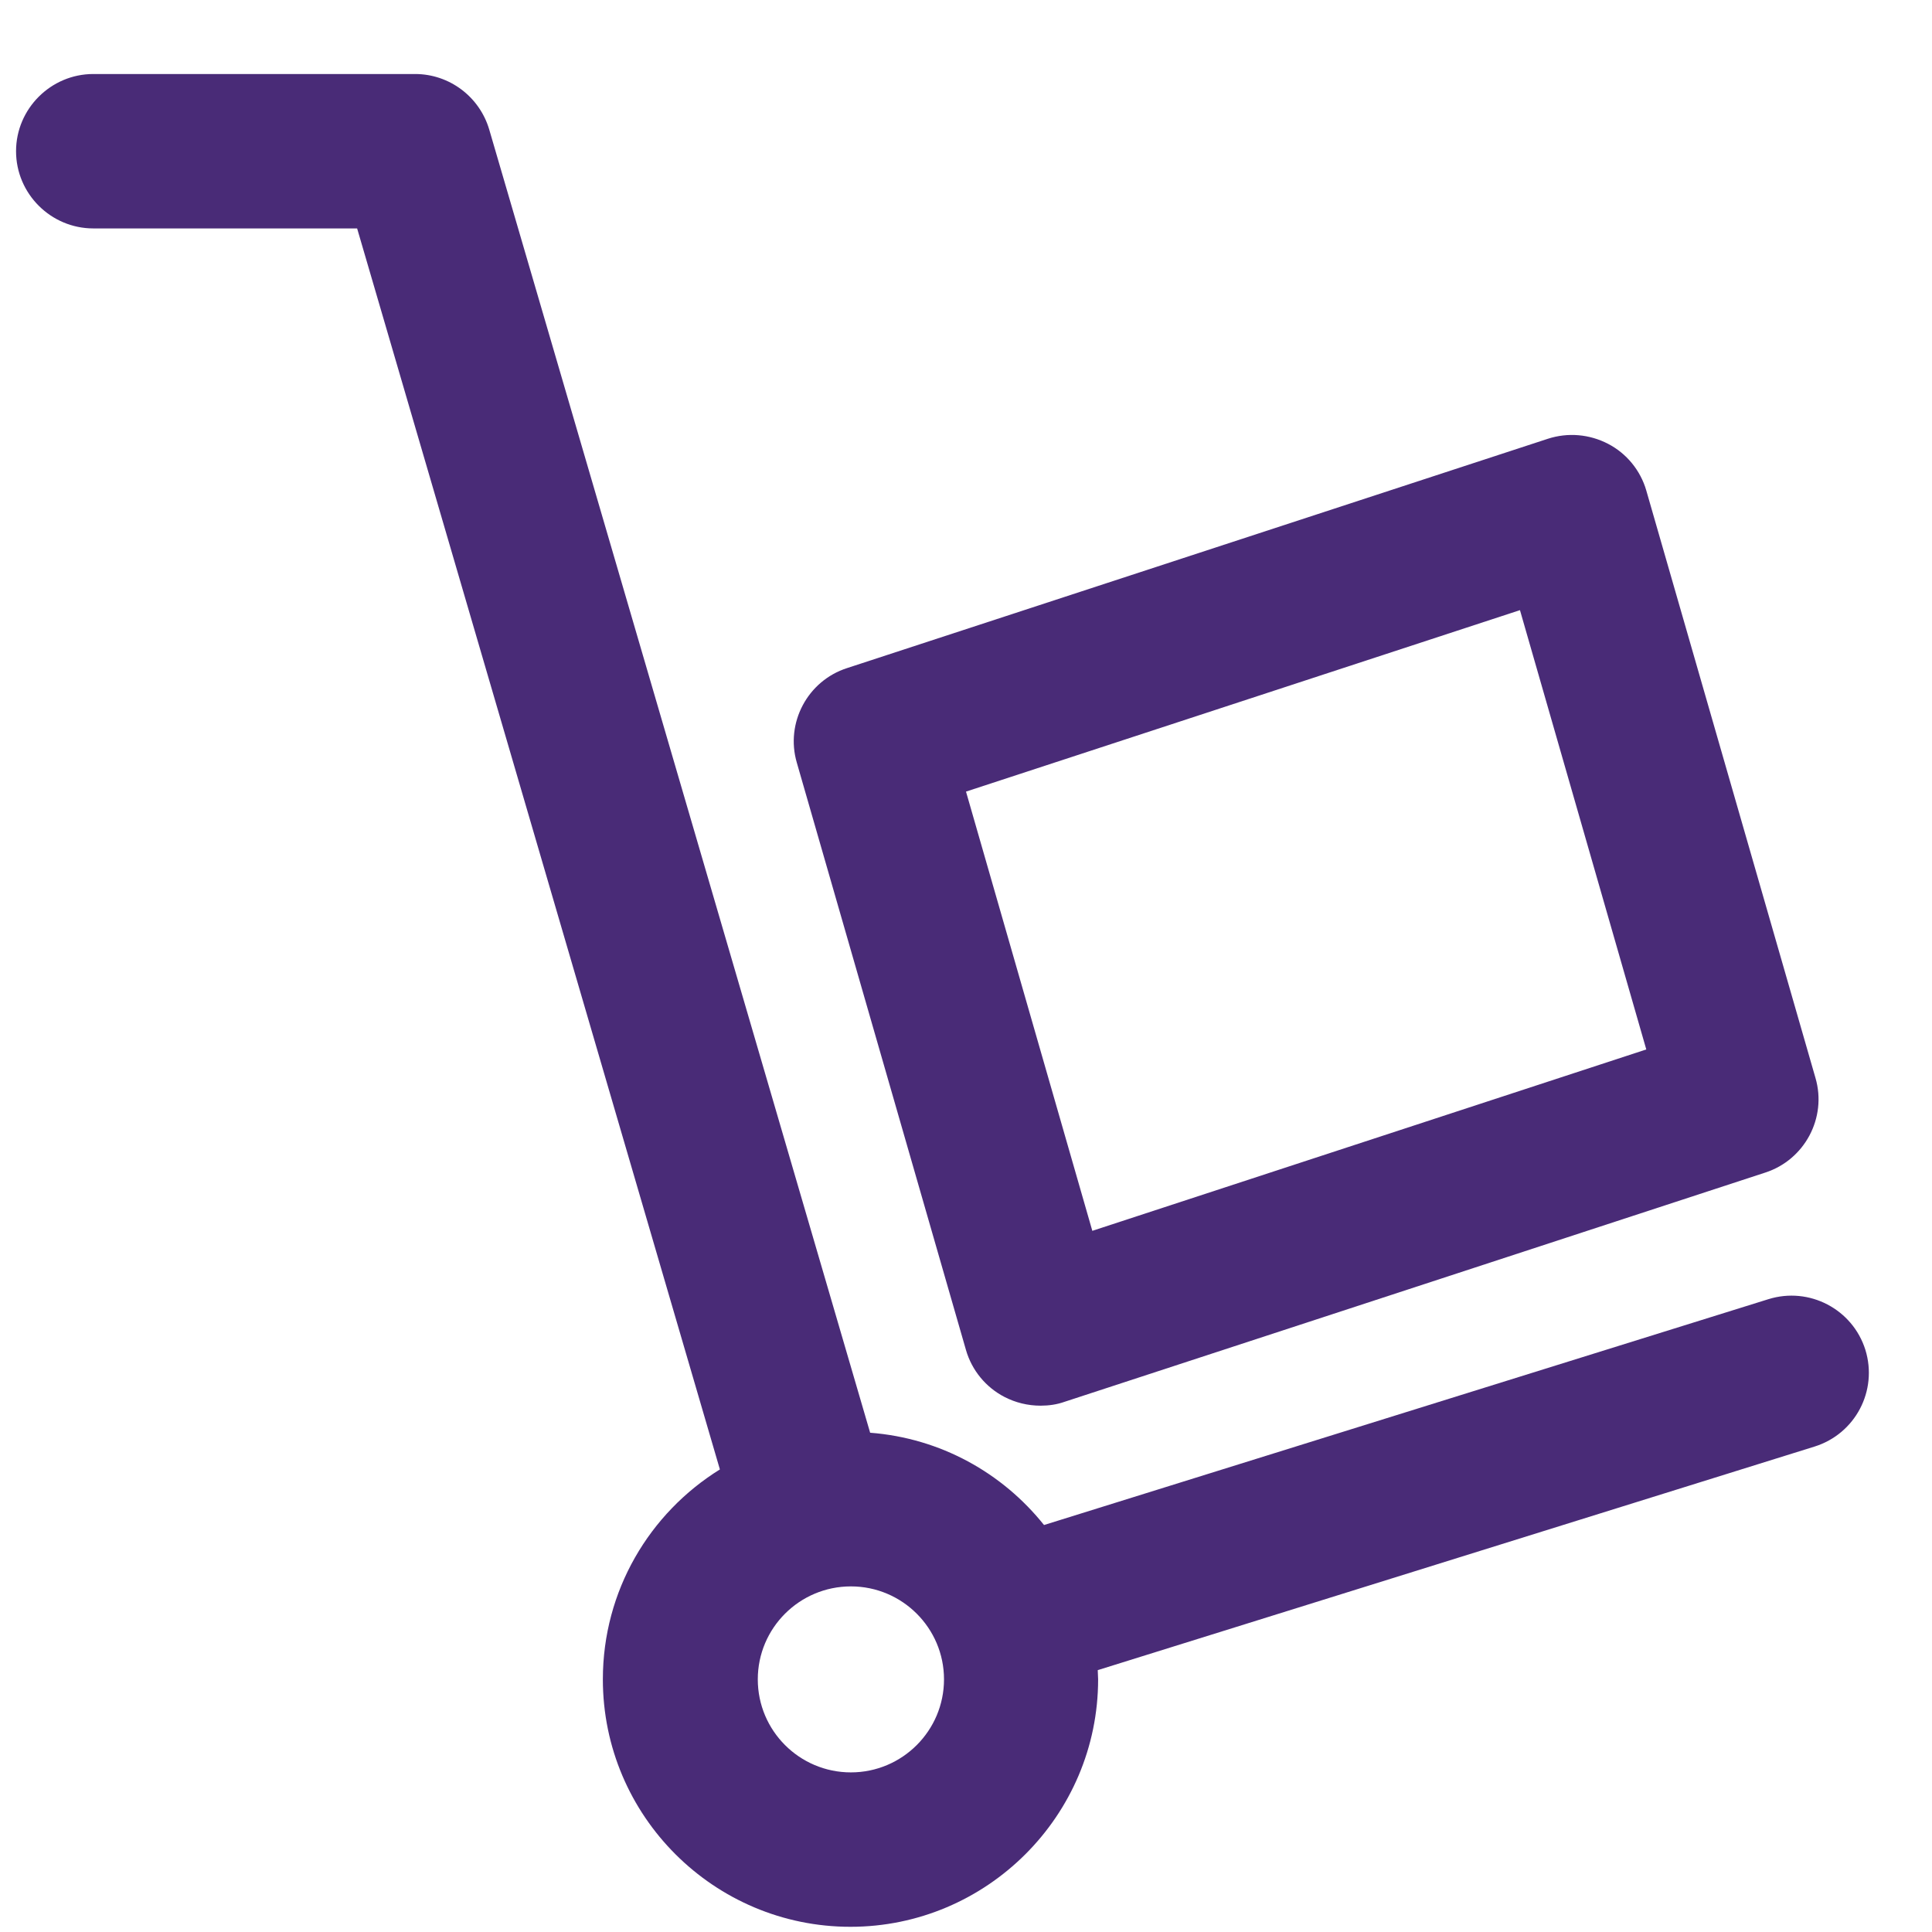 <svg width="26" height="26" viewBox="0 0 26 26" fill="none" xmlns="http://www.w3.org/2000/svg">
<path d="M25.103 18.164C24.931 17.619 24.349 17.312 23.798 17.484L14.05 20.523C13.489 19.821 12.657 19.354 11.71 19.281L6.584 1.744C6.454 1.303 6.049 0.996 5.586 0.996H1.256C0.684 0.996 0.216 1.464 0.216 2.035C0.216 2.607 0.684 3.074 1.256 3.074H4.806L9.688 19.775C8.742 20.362 8.113 21.406 8.113 22.6C8.113 24.439 9.61 25.93 11.445 25.93C13.281 25.93 14.778 24.434 14.778 22.6C14.778 22.559 14.773 22.517 14.773 22.476L24.417 19.468C24.968 19.297 25.274 18.715 25.103 18.164ZM11.451 23.852C10.759 23.852 10.198 23.291 10.198 22.6C10.198 21.91 10.759 21.349 11.451 21.349C12.142 21.349 12.704 21.91 12.704 22.6C12.704 23.291 12.142 23.852 11.451 23.852Z" fill="#492B77"/>
<path d="M13 18.169C13.078 18.439 13.265 18.668 13.515 18.798C13.665 18.876 13.832 18.917 14.004 18.917C14.113 18.917 14.222 18.902 14.326 18.865L23.756 15.78C24.287 15.608 24.588 15.042 24.432 14.507L22.155 6.601C22.077 6.331 21.89 6.102 21.641 5.973C21.391 5.843 21.1 5.817 20.83 5.905L11.399 8.991C10.868 9.162 10.567 9.728 10.723 10.263L13 18.169ZM20.455 8.211L22.155 14.123L14.7 16.564L13 10.653L20.455 8.211Z" fill="#492B77"/>
</svg>
